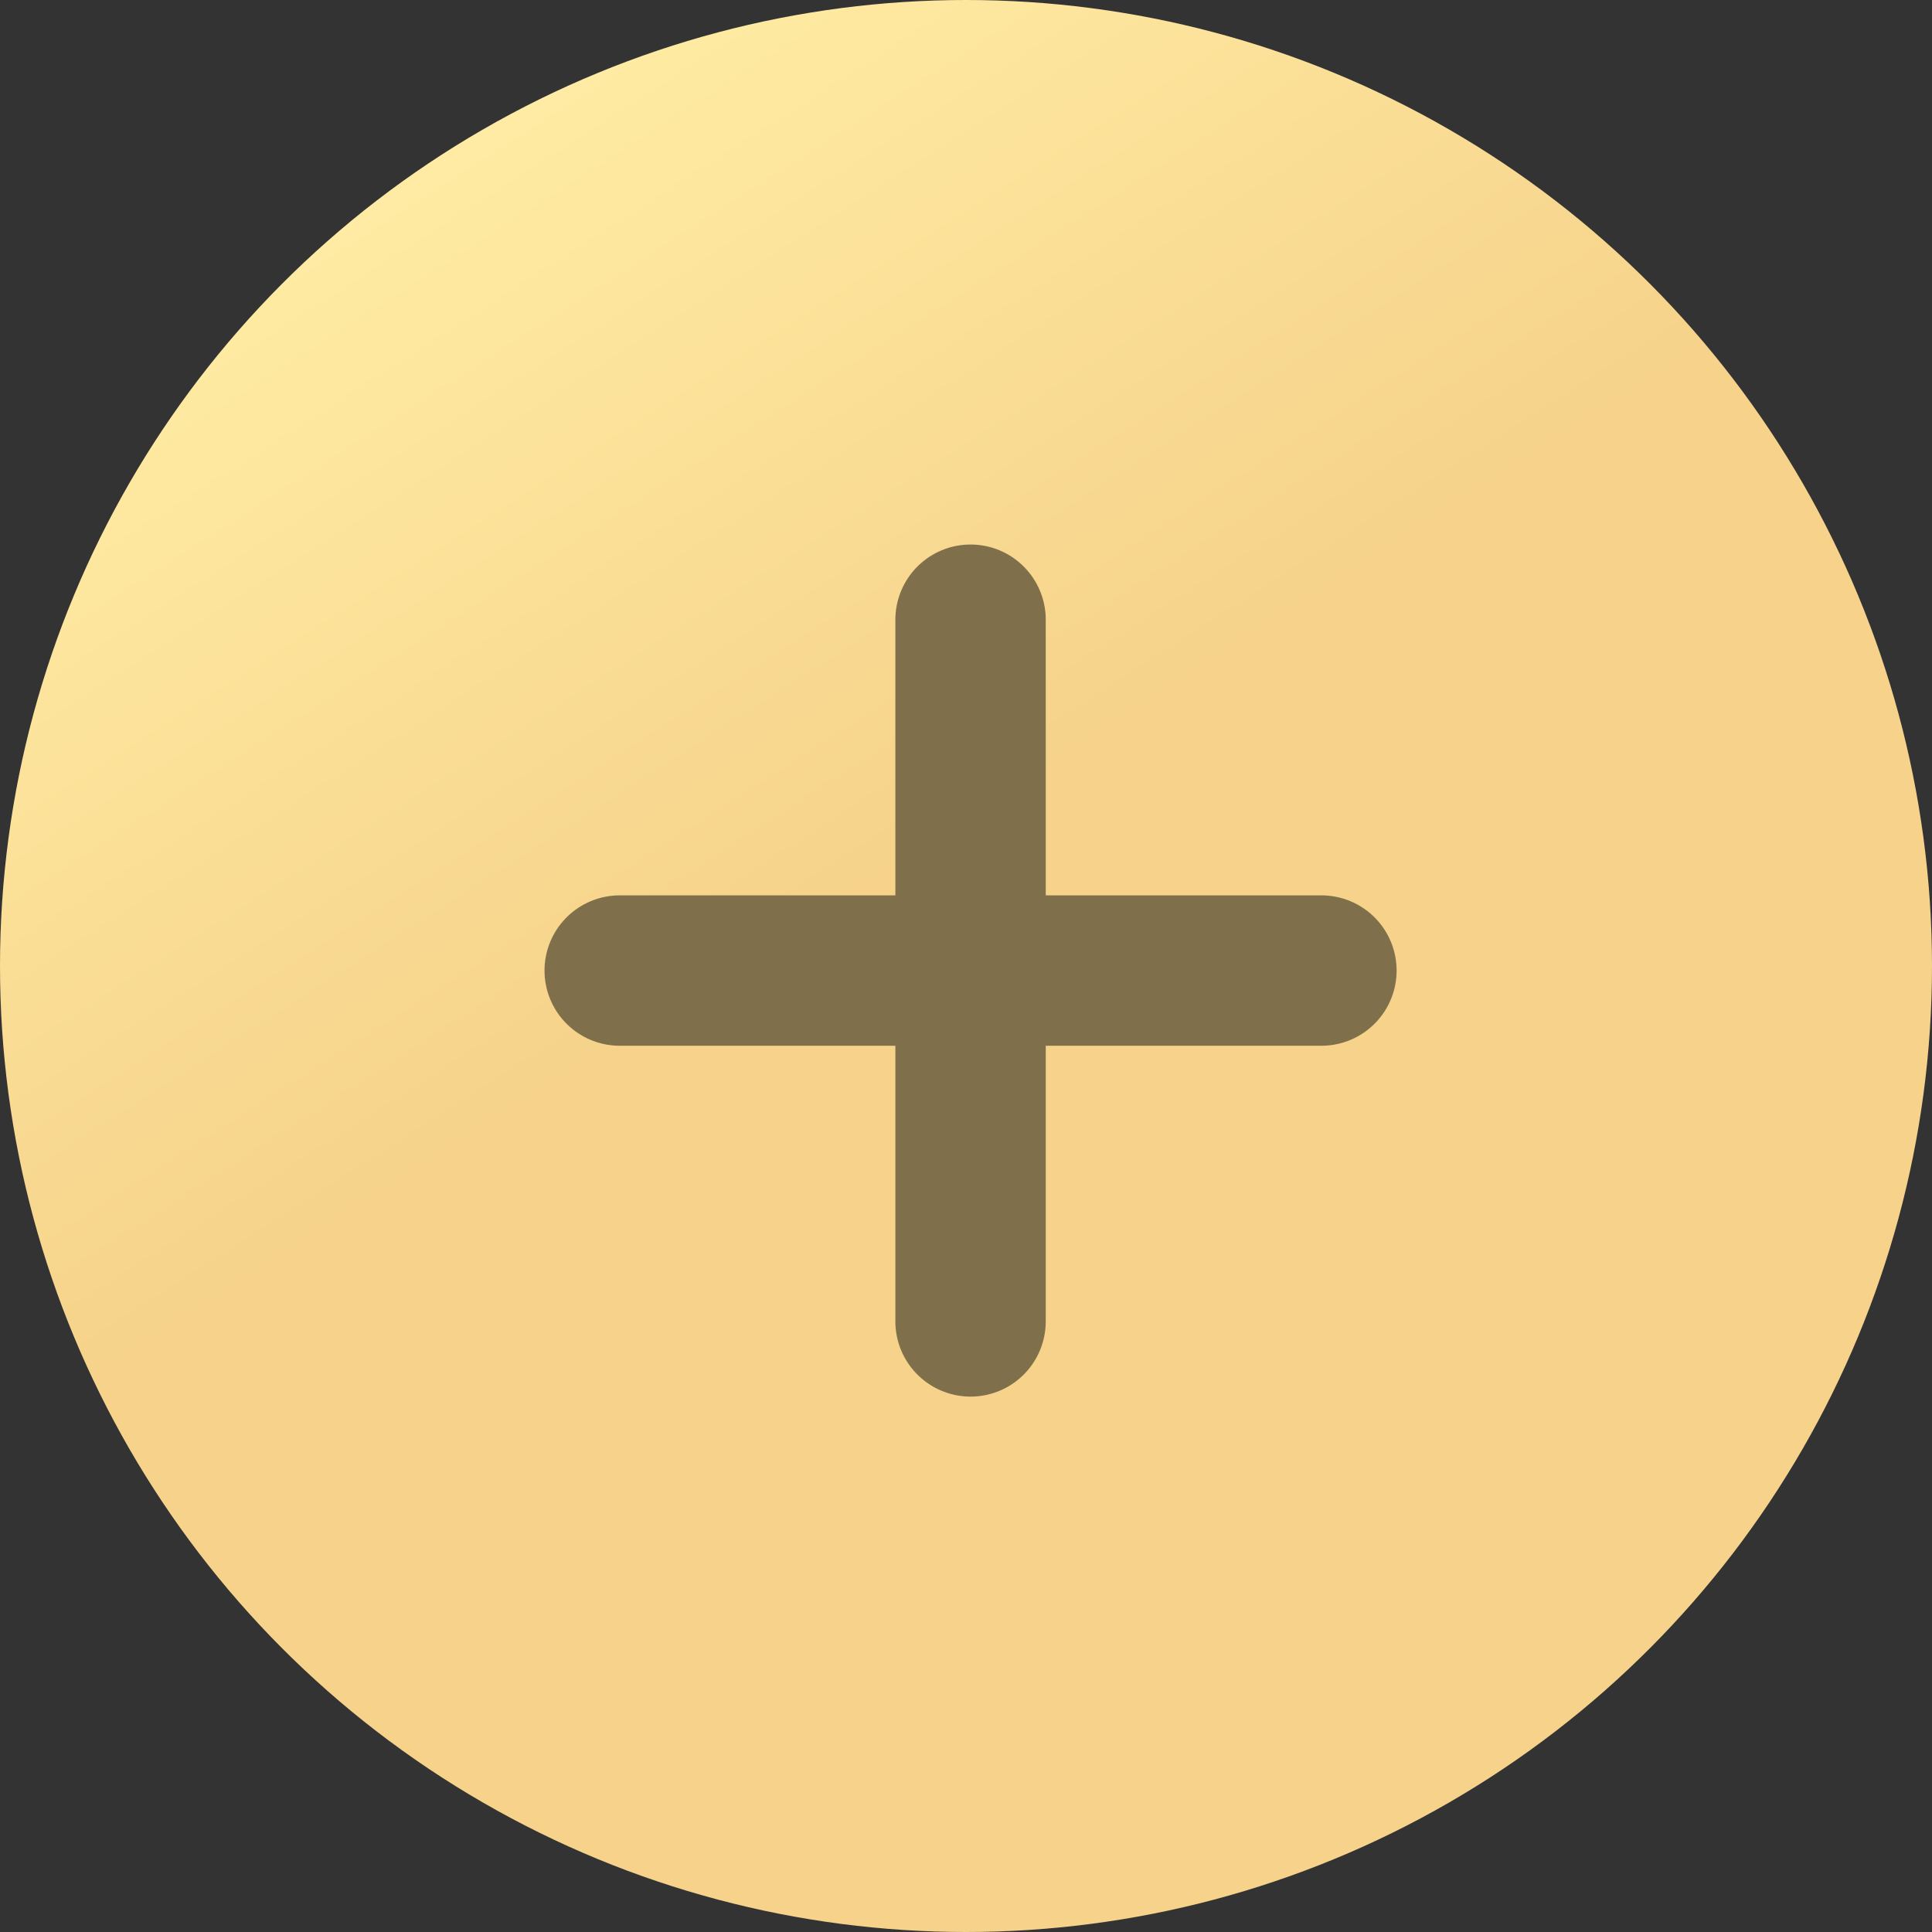 <?xml version="1.0" encoding="UTF-8"?> <svg xmlns="http://www.w3.org/2000/svg" width="53" height="53" fill="none"><rect width="100%" height="100%" fill="#333333" stroke="none"/><g clip-path="url(#a)"><circle cx="26.5" cy="26.5" r="26.5" fill="url(#b)"></circle><path d="M26.625 17v19.25M17 26.625h19.25" stroke="#806F4B" stroke-width="4.125" stroke-linecap="round" stroke-linejoin="round"></path></g><defs><linearGradient id="b" x1="41.5" y1="48.5" x2="13" y2="4" gradientUnits="userSpaceOnUse"><stop offset=".562" stop-color="#F6D28A"></stop><stop offset="1" stop-color="#FFEBA3"></stop></linearGradient><clipPath id="a"><path fill="#fff" d="M0 0h53v53H0z"></path></clipPath></defs></svg> 